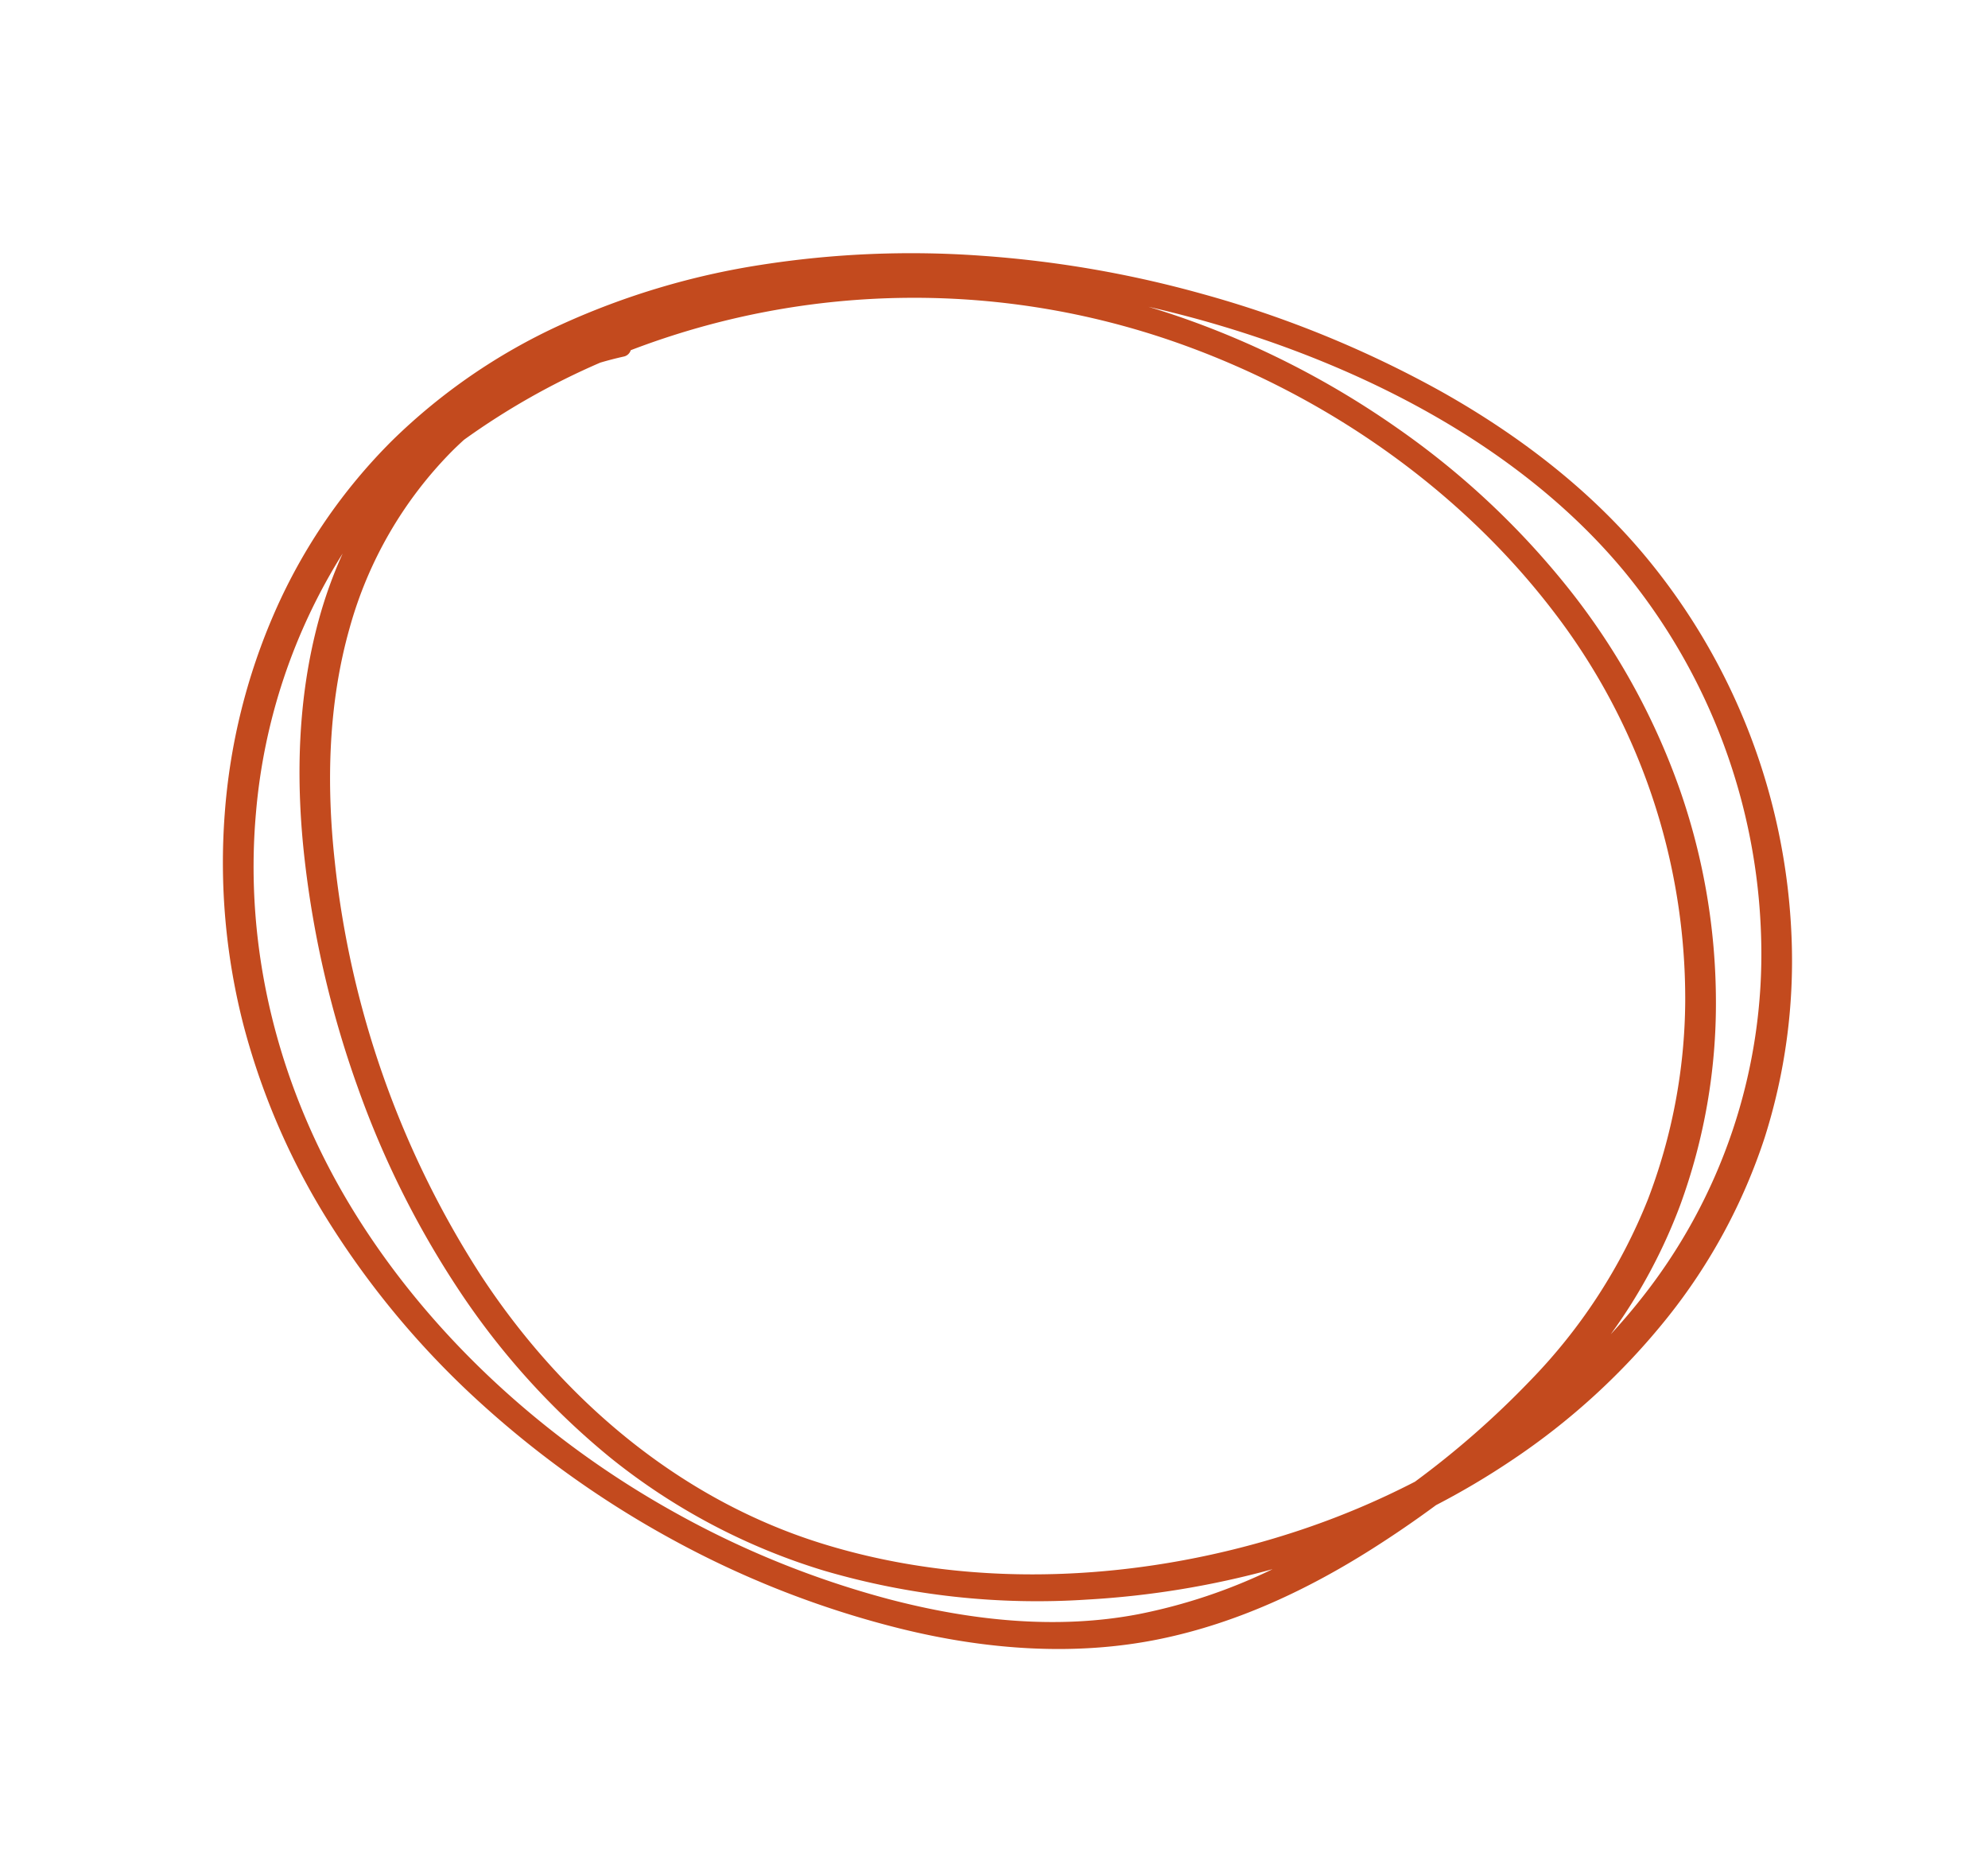 <svg xmlns="http://www.w3.org/2000/svg" xmlns:xlink="http://www.w3.org/1999/xlink" width="294.436" height="277.867" viewBox="0 0 294.436 277.867"><defs><clipPath id="a"><rect width="233.869" height="202.592" fill="#c34a1e"/></clipPath></defs><g transform="translate(79.159) rotate(23)"><g transform="translate(0 0)" clip-path="url(#a)"><path d="M233.54,83.828a86.508,86.508,0,0,0-7.817-28.578,93.961,93.961,0,0,0-42.353-43.841C172.02,5.62,159.3,2.349,146.376.908a161.044,161.044,0,0,0-38.363.518,164.206,164.206,0,0,0-32.357,7.6,144.011,144.011,0,0,0-29.331,13.9,112.932,112.932,0,0,0-23.96,19.84,87.879,87.879,0,0,0-16.3,25.594A82.743,82.743,0,0,0,.011,98.432a90.936,90.936,0,0,0,4.845,30.412,96.434,96.434,0,0,0,14.831,27.793,104.973,104.973,0,0,0,23.844,22.439A128.433,128.433,0,0,0,73.965,194.43a146.445,146.445,0,0,0,34.253,7.5,141.479,141.479,0,0,0,35.865-1.078c13.032-2.083,25.541-6.357,36.066-13.635,9.623-6.654,17.329-15.346,23.688-24.555q3.255-4.713,6.171-9.648a114.767,114.767,0,0,0,7.737-10.511,102.012,102.012,0,0,0,12.97-28.5,85.05,85.05,0,0,0,2.825-30.178m-17.929,46.844a132.465,132.465,0,0,1-9.833,20.374A119.537,119.537,0,0,1,192.456,164.7c-17.2,15.039-39.8,26.673-64,29.091-22.447,2.245-44.289-4.974-62.089-16.913a140.324,140.324,0,0,1-43.732-47.86c-5.73-10.238-10.043-21.226-11.488-32.644a59.993,59.993,0,0,1,3.682-30c.315-.786.656-1.562,1.01-2.336A107.517,107.517,0,0,1,29.959,45.624q1.371-1.127,2.831-2.172a1.381,1.381,0,0,0,.6-1.28A117.328,117.328,0,0,1,108.835,9.454C131.658,8.275,154.8,13.348,174.15,24.3A94.107,94.107,0,0,1,214.889,70.06a83.486,83.486,0,0,1,6.313,29,81.9,81.9,0,0,1-5.592,31.61M175.75,185.1c-10.217,6.852-22.45,10.589-34.961,12.406a137.515,137.515,0,0,1-34.242.55c-22.05-2.352-43.6-10.069-61.023-22.414-17.582-12.455-30.245-29.5-36.47-48.751A85.874,85.874,0,0,1,5.879,86.556a66.008,66.008,0,0,0,.59,10.478c1.61,11.791,6.075,23.146,12.081,33.7a150.41,150.41,0,0,0,20.253,27.7,137.334,137.334,0,0,0,25.46,21.755,111.513,111.513,0,0,0,30.6,14.185,93.862,93.862,0,0,0,35.5,2.99,112.333,112.333,0,0,0,37.536-11.28,131.355,131.355,0,0,0,23.538-14.888A81.728,81.728,0,0,1,175.75,185.1m50.122-71.53q-.857,3.05-1.933,6.041a80.565,80.565,0,0,0,2-21.581,86.891,86.891,0,0,0-6.988-30.04A95.773,95.773,0,0,0,201.8,41.319,102.481,102.481,0,0,0,175.447,20.61a120.223,120.223,0,0,0-33-12.171,130.521,130.521,0,0,0-35.495-2.623c-1.84.118-3.675.281-5.5.477q4.264-.766,8.562-1.315c24.1-3.041,50.331-1.192,71.722,9.905a89.294,89.294,0,0,1,39.821,42.1,82.011,82.011,0,0,1,4.313,56.586" transform="translate(0 -0.001)" fill="#c34a1e"/></g></g></svg>